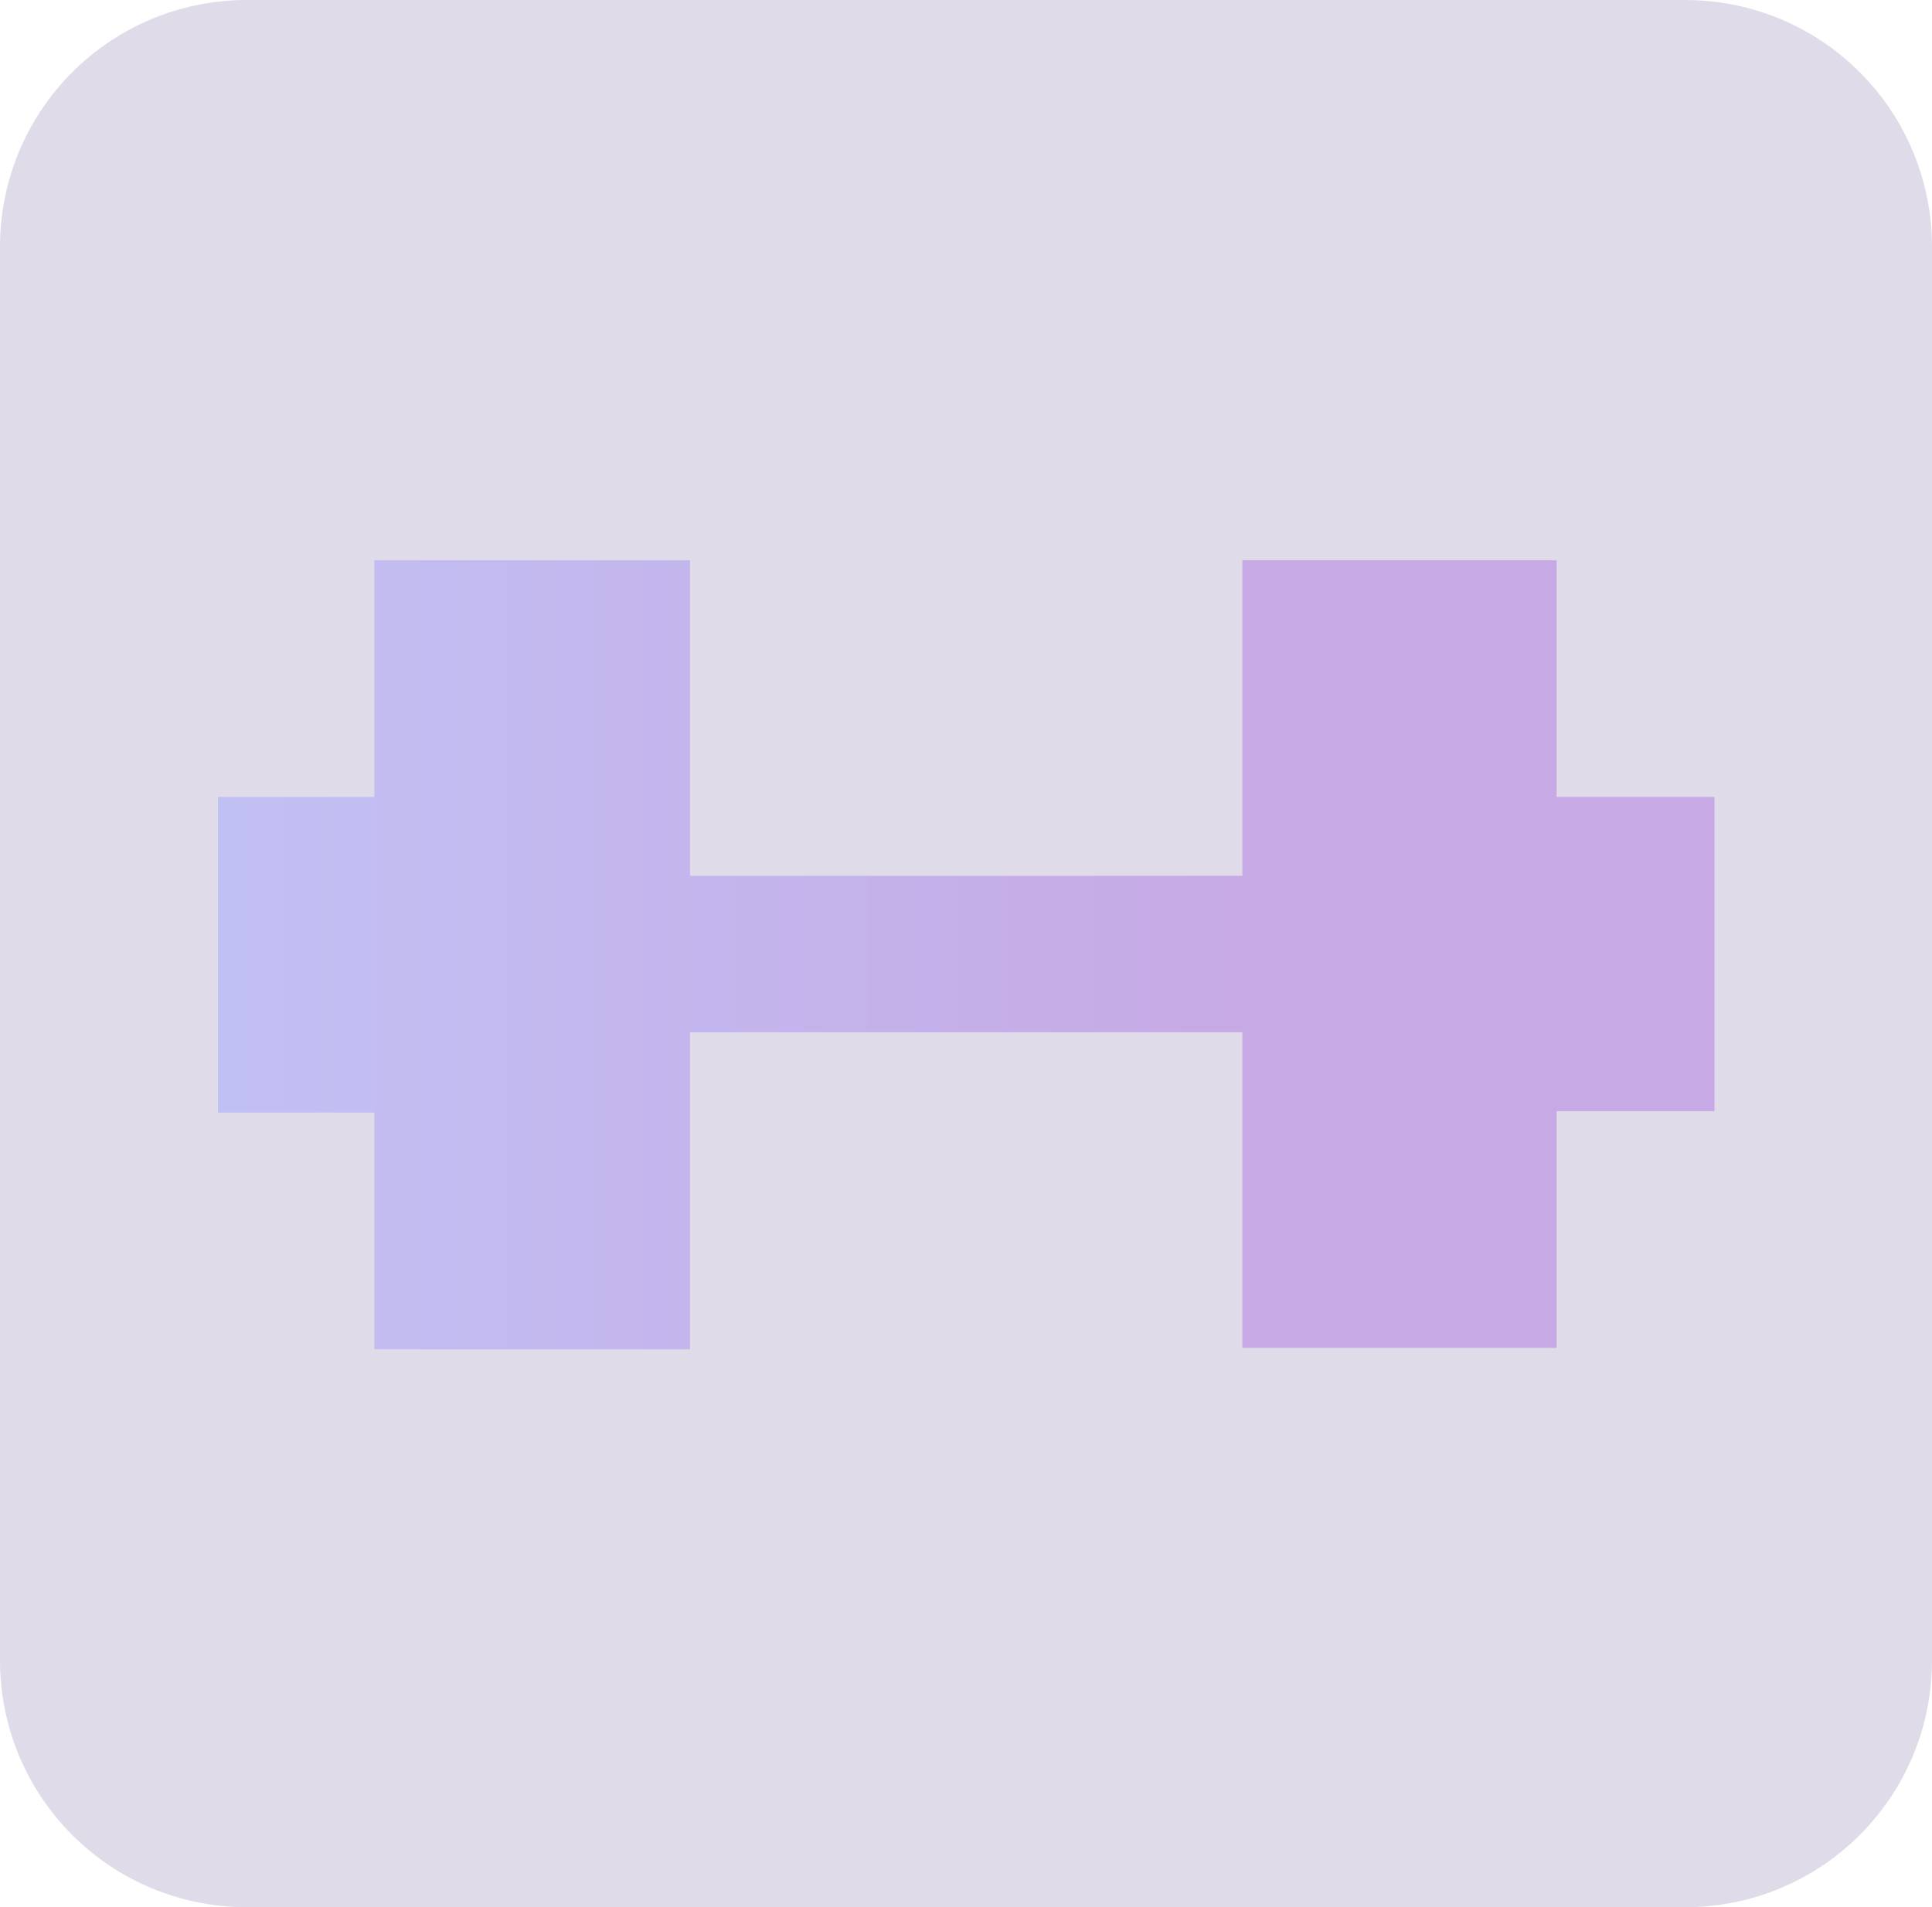 <?xml version="1.0" encoding="utf-8"?>
<!-- Generator: Adobe Illustrator 26.0.1, SVG Export Plug-In . SVG Version: 6.00 Build 0)  -->
<svg version="1.1" id="Layer_1" xmlns="http://www.w3.org/2000/svg" xmlns:xlink="http://www.w3.org/1999/xlink" x="0px" y="0px"
	 viewBox="0 0 94.6 93.4" style="enable-background:new 0 0 94.6 93.4;" xml:space="preserve">
<style type="text/css">
	.st0{fill:#DFDBE9;}
	.st1{fill:url(#SVGID_1_);}
</style>
<path class="st0" d="M82.5,93.4H12.1C5.4,93.4,0,88,0,81.3V12.1C0,5.4,5.4,0,12.1,0h70.4c6.7,0,12.1,5.4,12.1,12.1v69.2
	C94.6,88,89.2,93.4,82.5,93.4z"/>
<g transform="translate(50 50) scale(0.69 0.69) rotate(0) translate(-50 -50)">
	<g>
		<linearGradient id="SVGID_1_" gradientUnits="userSpaceOnUse" x1="-7.045" y1="45.249" x2="66.285" y2="45.249">
			<stop  offset="0" style="stop-color:#C1C0F4"/>
			<stop  offset="1" style="stop-color:#C6A9E5"/>
		</linearGradient>
		<path class="st1" d="M99.2,34.1H88V17.3H65.7v22.4H26.5V17.3H4.1v16.8H-7v22.4H4.1v16.8h22.4V50.8h39.2v22.4H88V56.4h11.2V34.1z"
			/>
	</g>
</g>
</svg>
